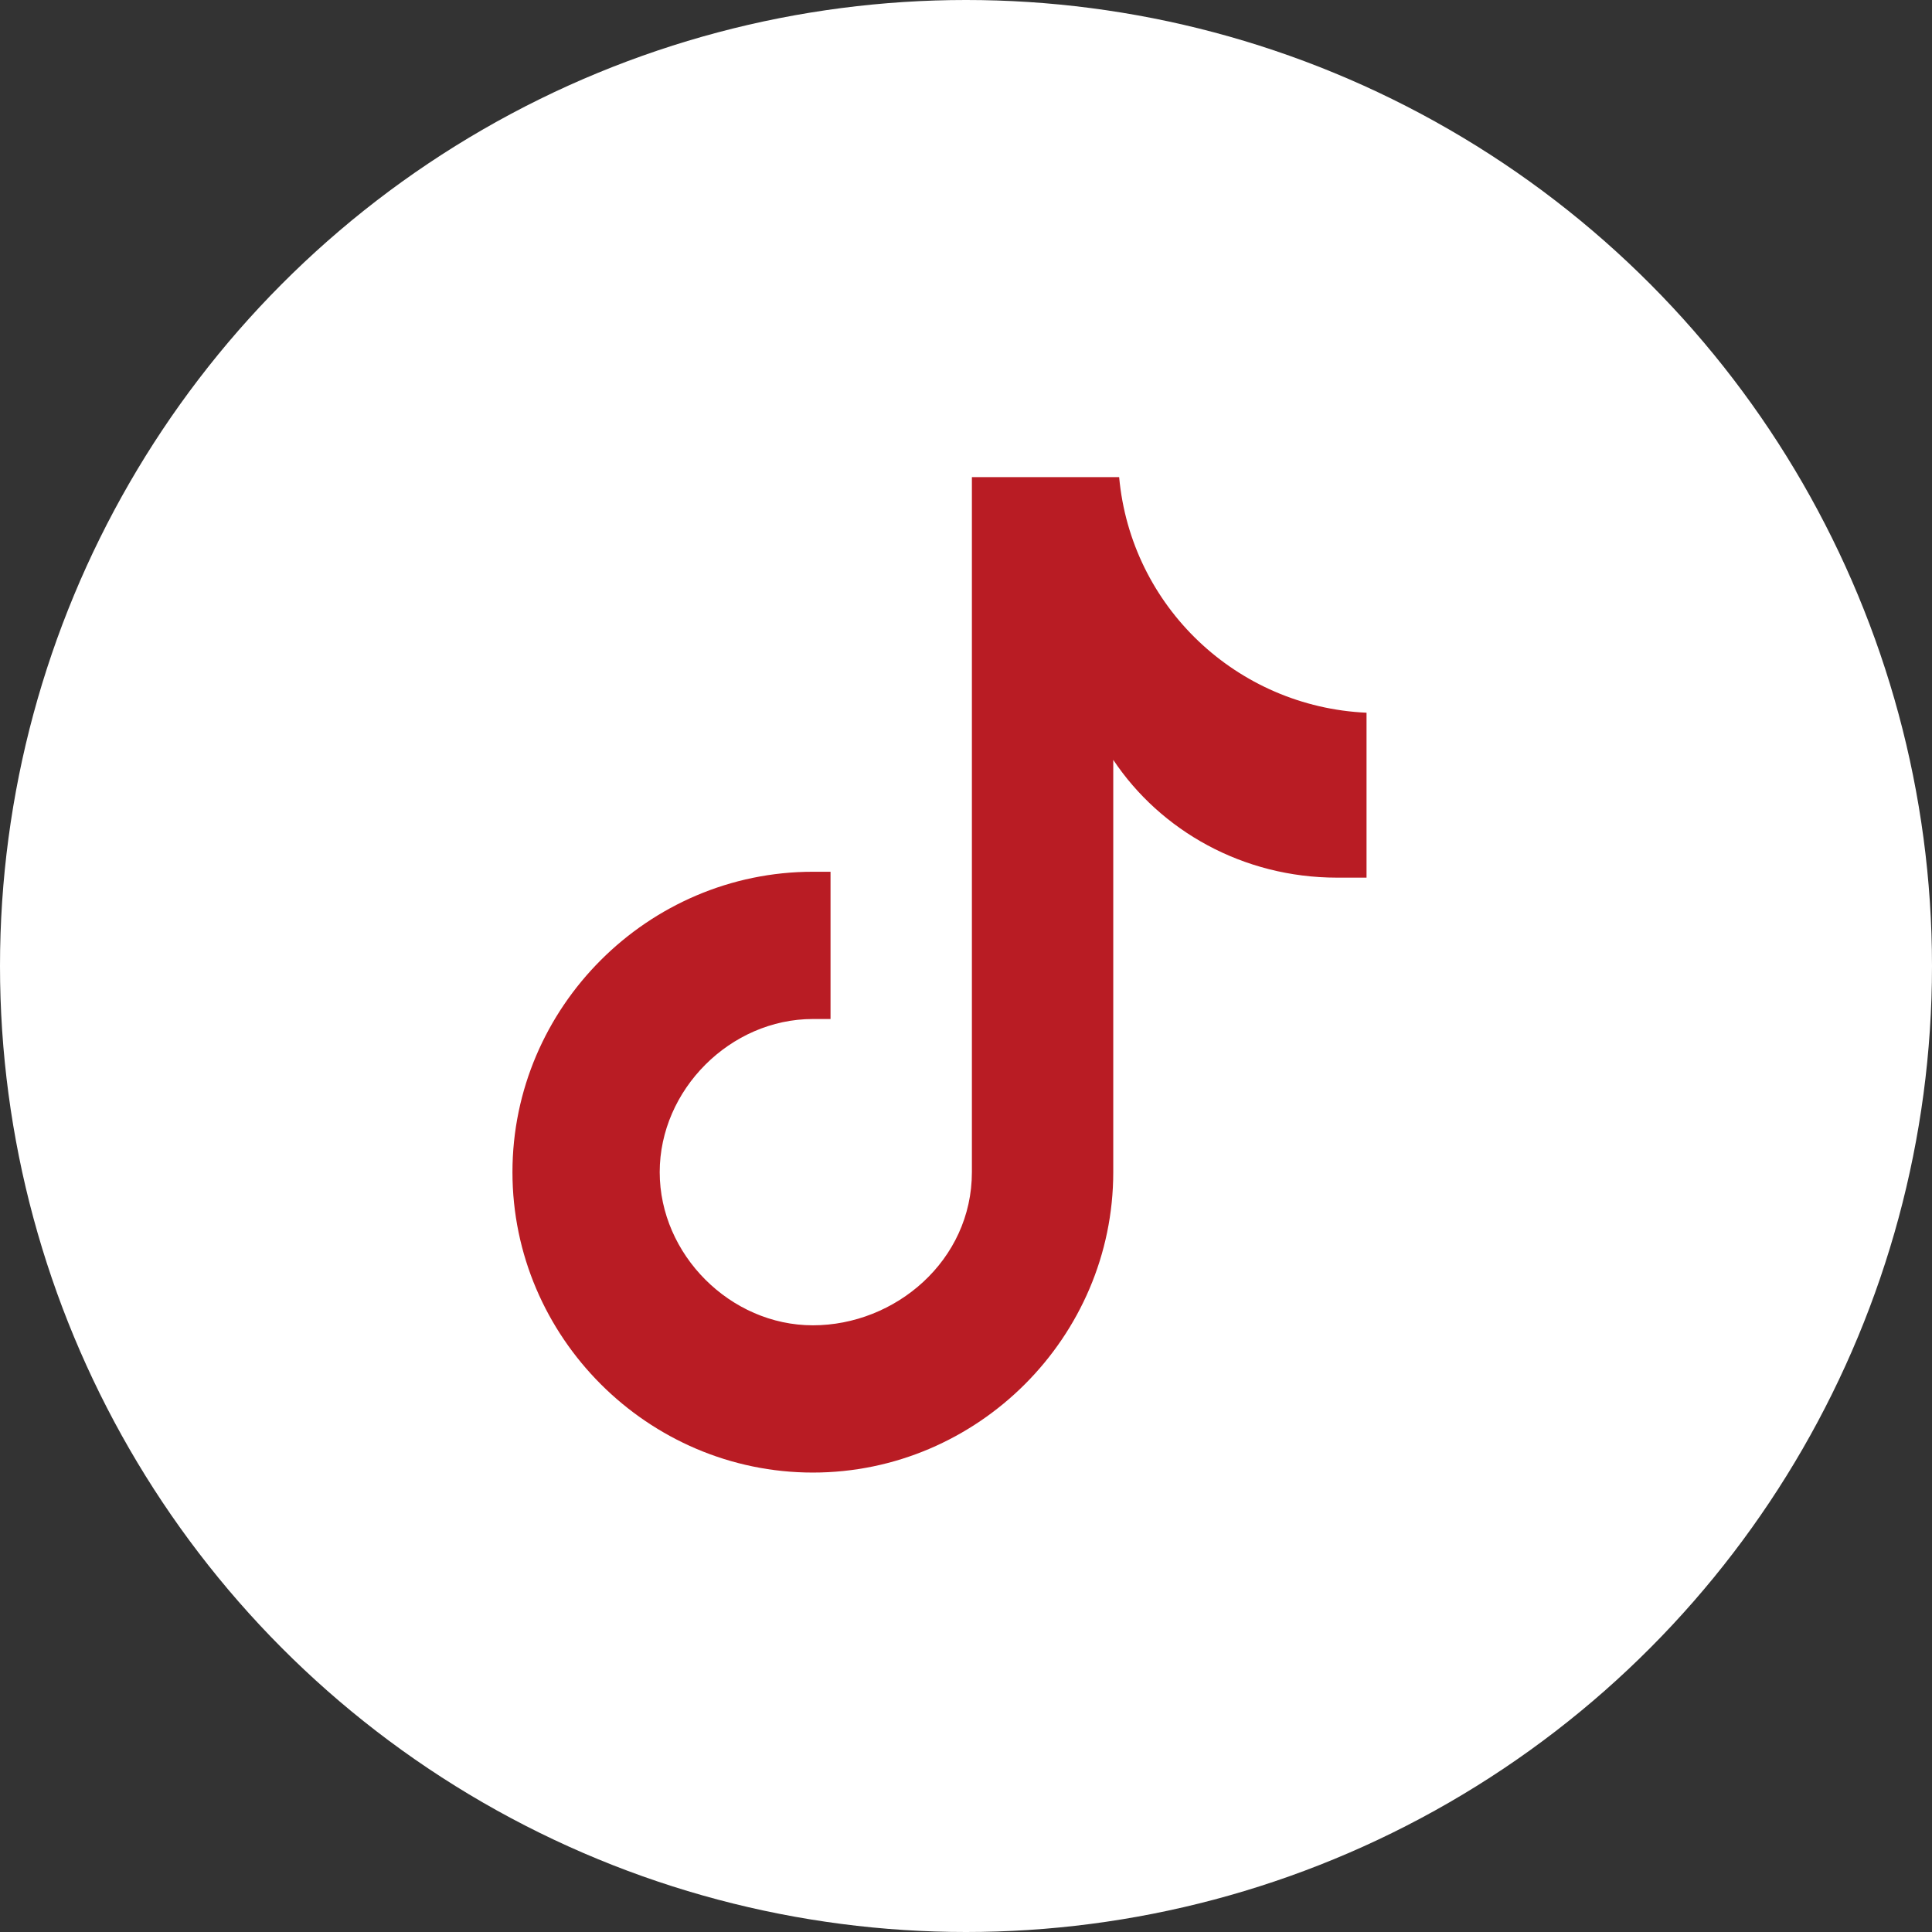 <?xml version="1.0" encoding="utf-8"?>
<!-- Generator: Adobe Illustrator 26.2.1, SVG Export Plug-In . SVG Version: 6.00 Build 0)  -->
<svg version="1.1" id="レイヤー_1" xmlns="http://www.w3.org/2000/svg" xmlns:xlink="http://www.w3.org/1999/xlink" x="0px"
	 y="0px" viewBox="0 0 32.8 32.8" style="enable-background:new 0 0 32.8 32.8;" width="32.8" height="32.8" xml:space="preserve">
<rect x="0" y="0" width="32.8" height="32.8" fill="#333333" stroke="none"/>
<style type="text/css">
	.st0{fill:#FFFFFF;}
	.st1{fill:#B91C24;}
</style>
<g id="レイヤー_2_00000146484497801851852680000003330619295335762070_">
	<g id="メニュー">
		<circle class="st0" cx="16.4" cy="16.4" r="16.4"/>
		<path class="st1" d="M23.1,14.9c-0.1,0-0.3,0-0.4,0c-1.6,0-3-0.8-3.8-2c0,3.2,0,6.9,0,7c0,2.8-2.3,5.1-5.1,5.1s-5.1-2.3-5.1-5.1
			s2.3-5.1,5.1-5.1c0.1,0,0.2,0,0.3,0v2.5c-0.1,0-0.2,0-0.3,0c-1.4,0-2.6,1.2-2.6,2.6s1.2,2.6,2.6,2.6s2.7-1.1,2.7-2.6
			c0-0.1,0-11.8,0-11.8H19c0.2,2.2,2,3.9,4.2,4V14.9z"/>
	</g>
</g>
</svg>
